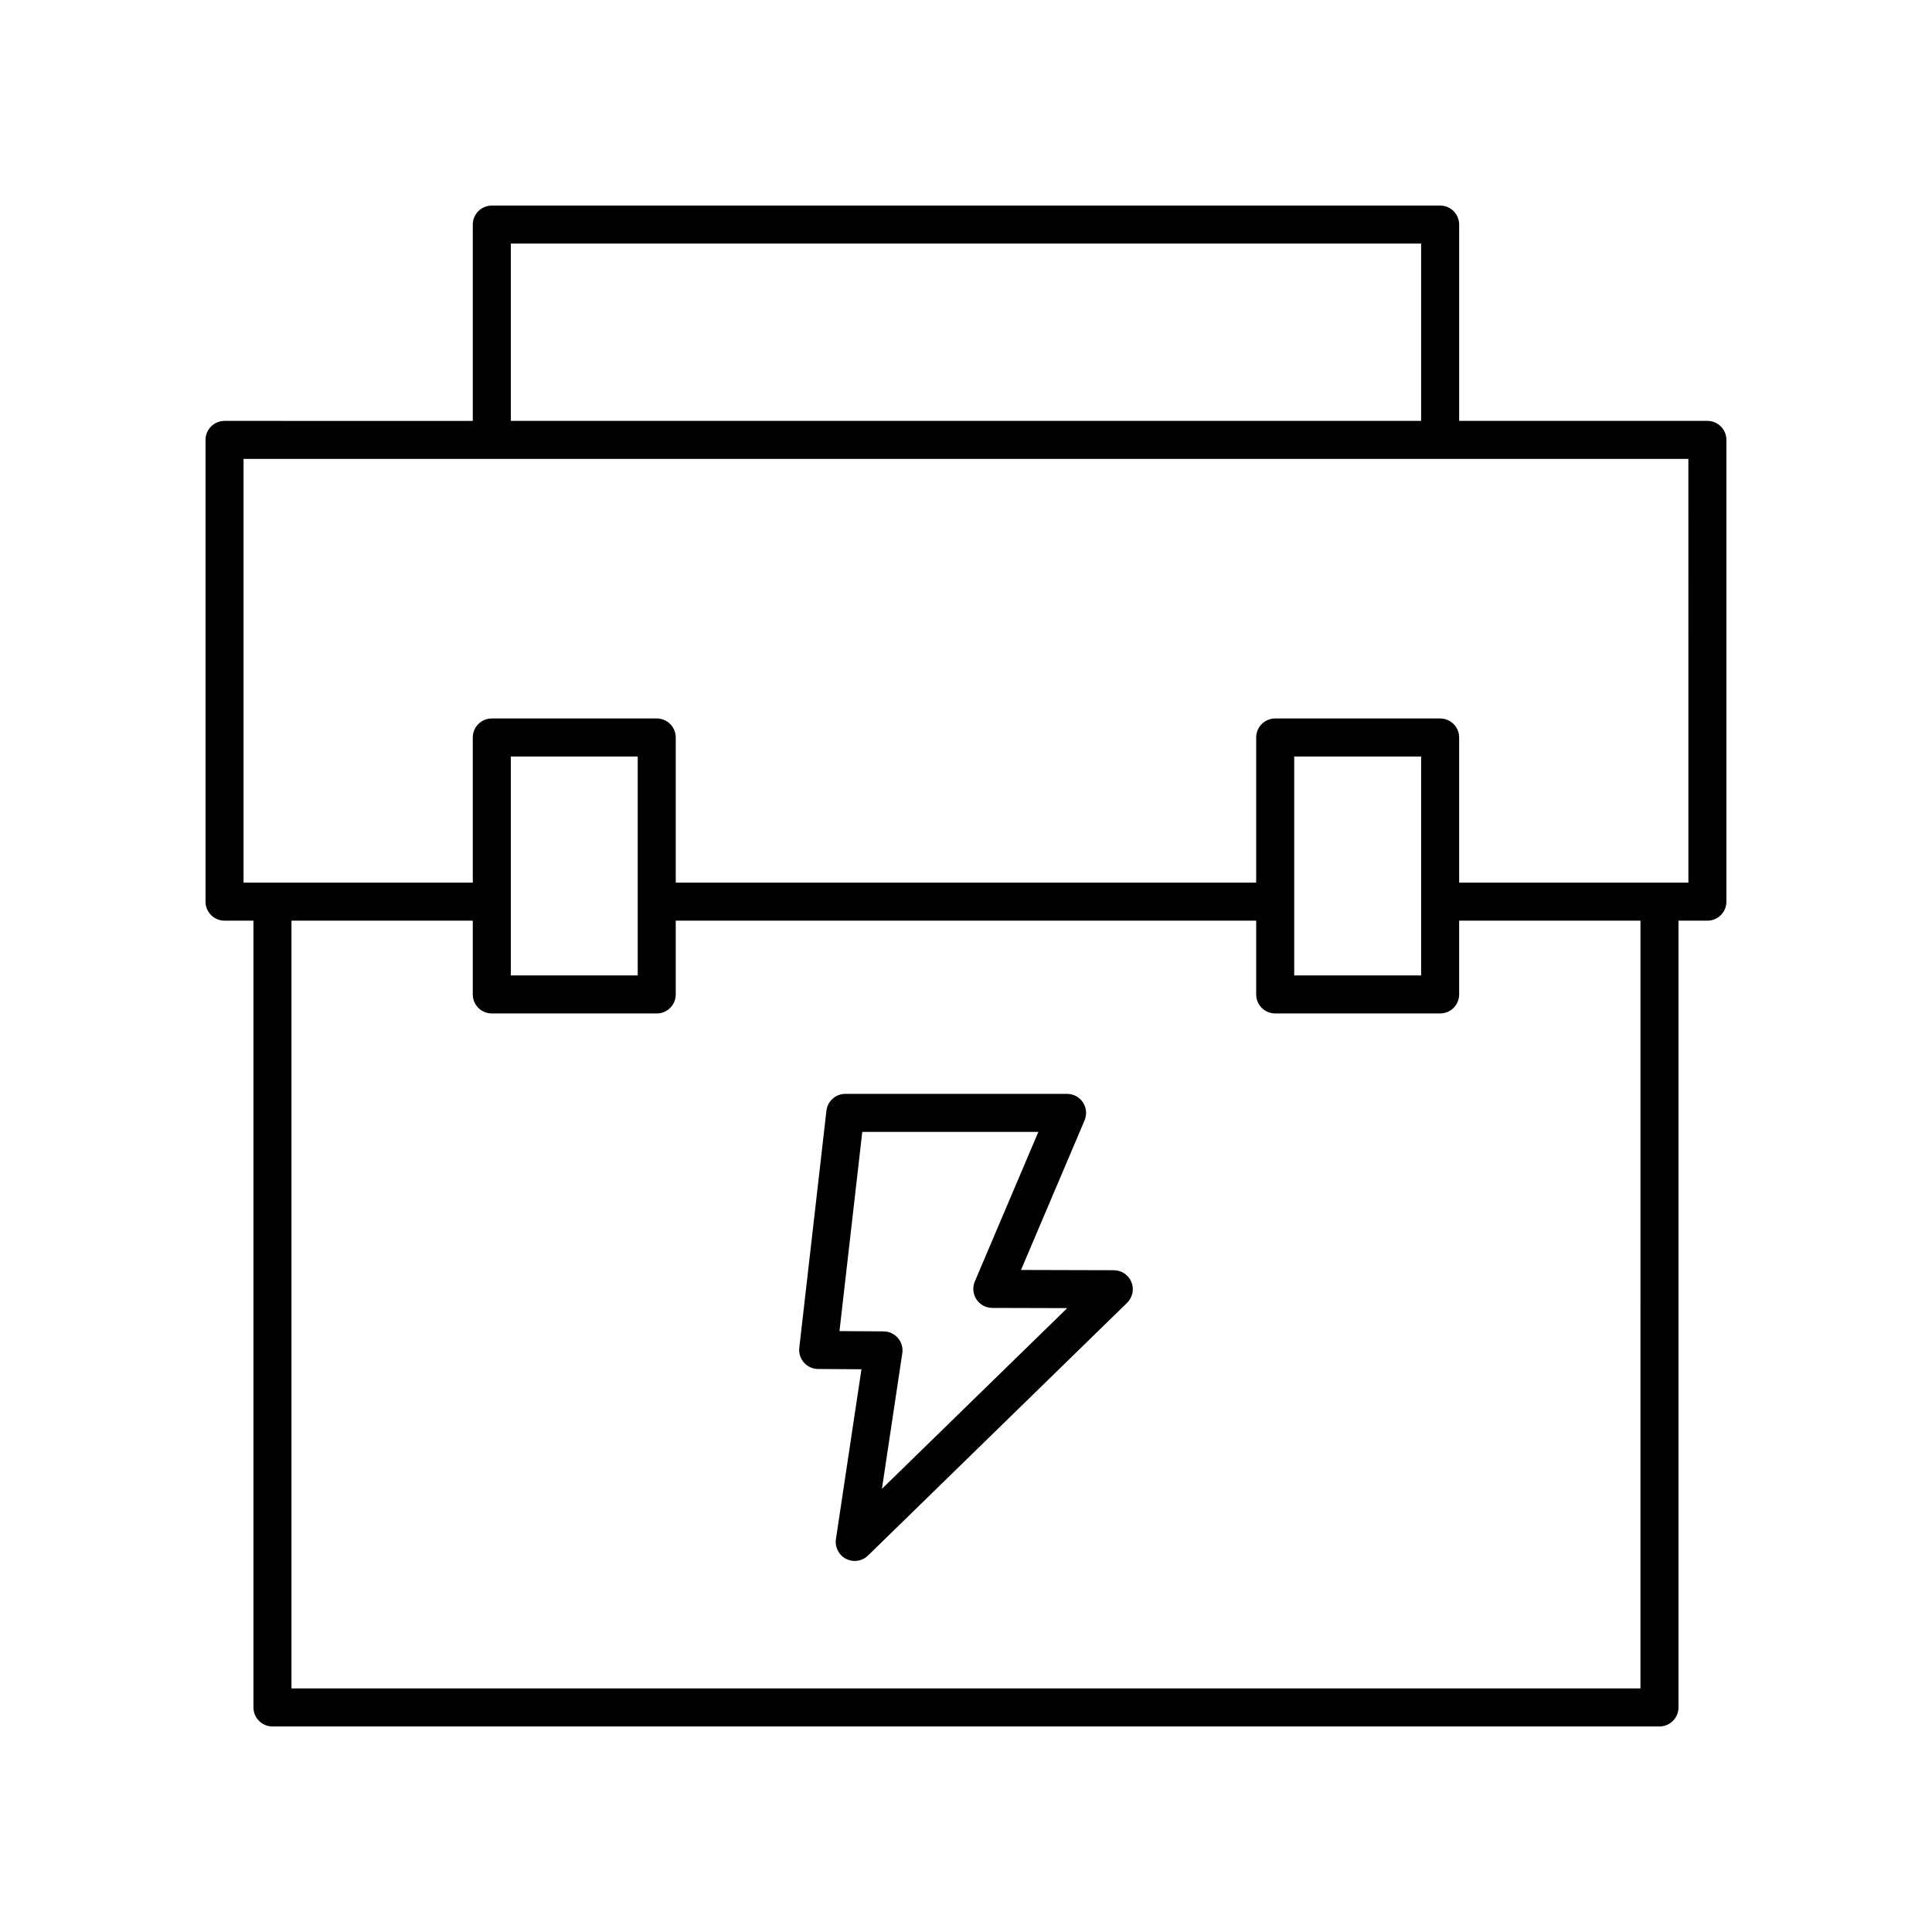 <?xml version="1.0" encoding="UTF-8"?>
<!-- Uploaded to: ICON Repo, www.svgrepo.com, Generator: ICON Repo Mixer Tools -->
<svg fill="#000000" width="800px" height="800px" version="1.1" viewBox="144 144 512 512" xmlns="http://www.w3.org/2000/svg">
 <g>
  <path d="m439.18 480.62-24.602-0.066 16.848-39.656c0.66-1.559 0.496-3.34-0.434-4.75-0.934-1.41-2.512-2.258-4.203-2.258l-58.77-0.004c-2.562 0-4.715 1.922-5.008 4.465l-7.191 62.832c-0.164 1.422 0.289 2.848 1.238 3.918 0.945 1.07 2.309 1.684 3.738 1.695l11.496 0.07-6.762 45.012c-0.32 2.141 0.758 4.246 2.684 5.234 0.727 0.371 1.516 0.555 2.297 0.555 1.285 0 2.555-0.492 3.519-1.434l68.656-66.969c1.465-1.43 1.922-3.602 1.152-5.5-0.773-1.895-2.613-3.141-4.66-3.144zm-61.461 57.938 5.398-35.945c0.219-1.445-0.203-2.914-1.152-4.023-0.949-1.109-2.336-1.75-3.797-1.762l-11.699-0.07 6.043-52.793h46.664l-16.84 39.637c-0.66 1.555-0.496 3.336 0.434 4.746 0.926 1.41 2.5 2.258 4.191 2.262l19.863 0.055z"/>
  <path d="m596.48 255.54h-65.789v-52.023c0-2.781-2.254-5.039-5.039-5.039l-251.32 0.004c-2.781 0-5.039 2.254-5.039 5.039v52.023l-65.789-0.004c-2.781 0-5.039 2.254-5.039 5.039v122.37c0 2.781 2.254 5.039 5.039 5.039h7.664v208.5c0 2.781 2.254 5.039 5.039 5.039h367.57c2.781 0 5.039-2.254 5.039-5.039l-0.004-208.5h7.664c2.781 0 5.039-2.254 5.039-5.039v-122.37c0-2.785-2.258-5.039-5.039-5.039zm-317.11-46.984h241.24v46.984h-241.24zm299.37 382.89h-357.5v-203.46h48.051v19.551c0 2.781 2.254 5.039 5.039 5.039h43.711c2.781 0 5.039-2.254 5.039-5.039v-19.551h153.82v19.551c0 2.781 2.254 5.039 5.039 5.039h43.711c2.781 0 5.039-2.254 5.039-5.039v-19.551h48.051zm-299.37-188.95v-58.016h33.633v58.016zm207.61 0v-58.016h33.633v58.016zm104.46-24.586h-60.75v-38.469c0-2.781-2.254-5.039-5.039-5.039h-43.711c-2.781 0-5.039 2.254-5.039 5.039v38.469h-153.82v-38.469c0-2.781-2.254-5.039-5.039-5.039h-43.711c-2.781 0-5.039 2.254-5.039 5.039v38.469h-60.746v-112.3h382.89z"/>
 </g>
</svg>